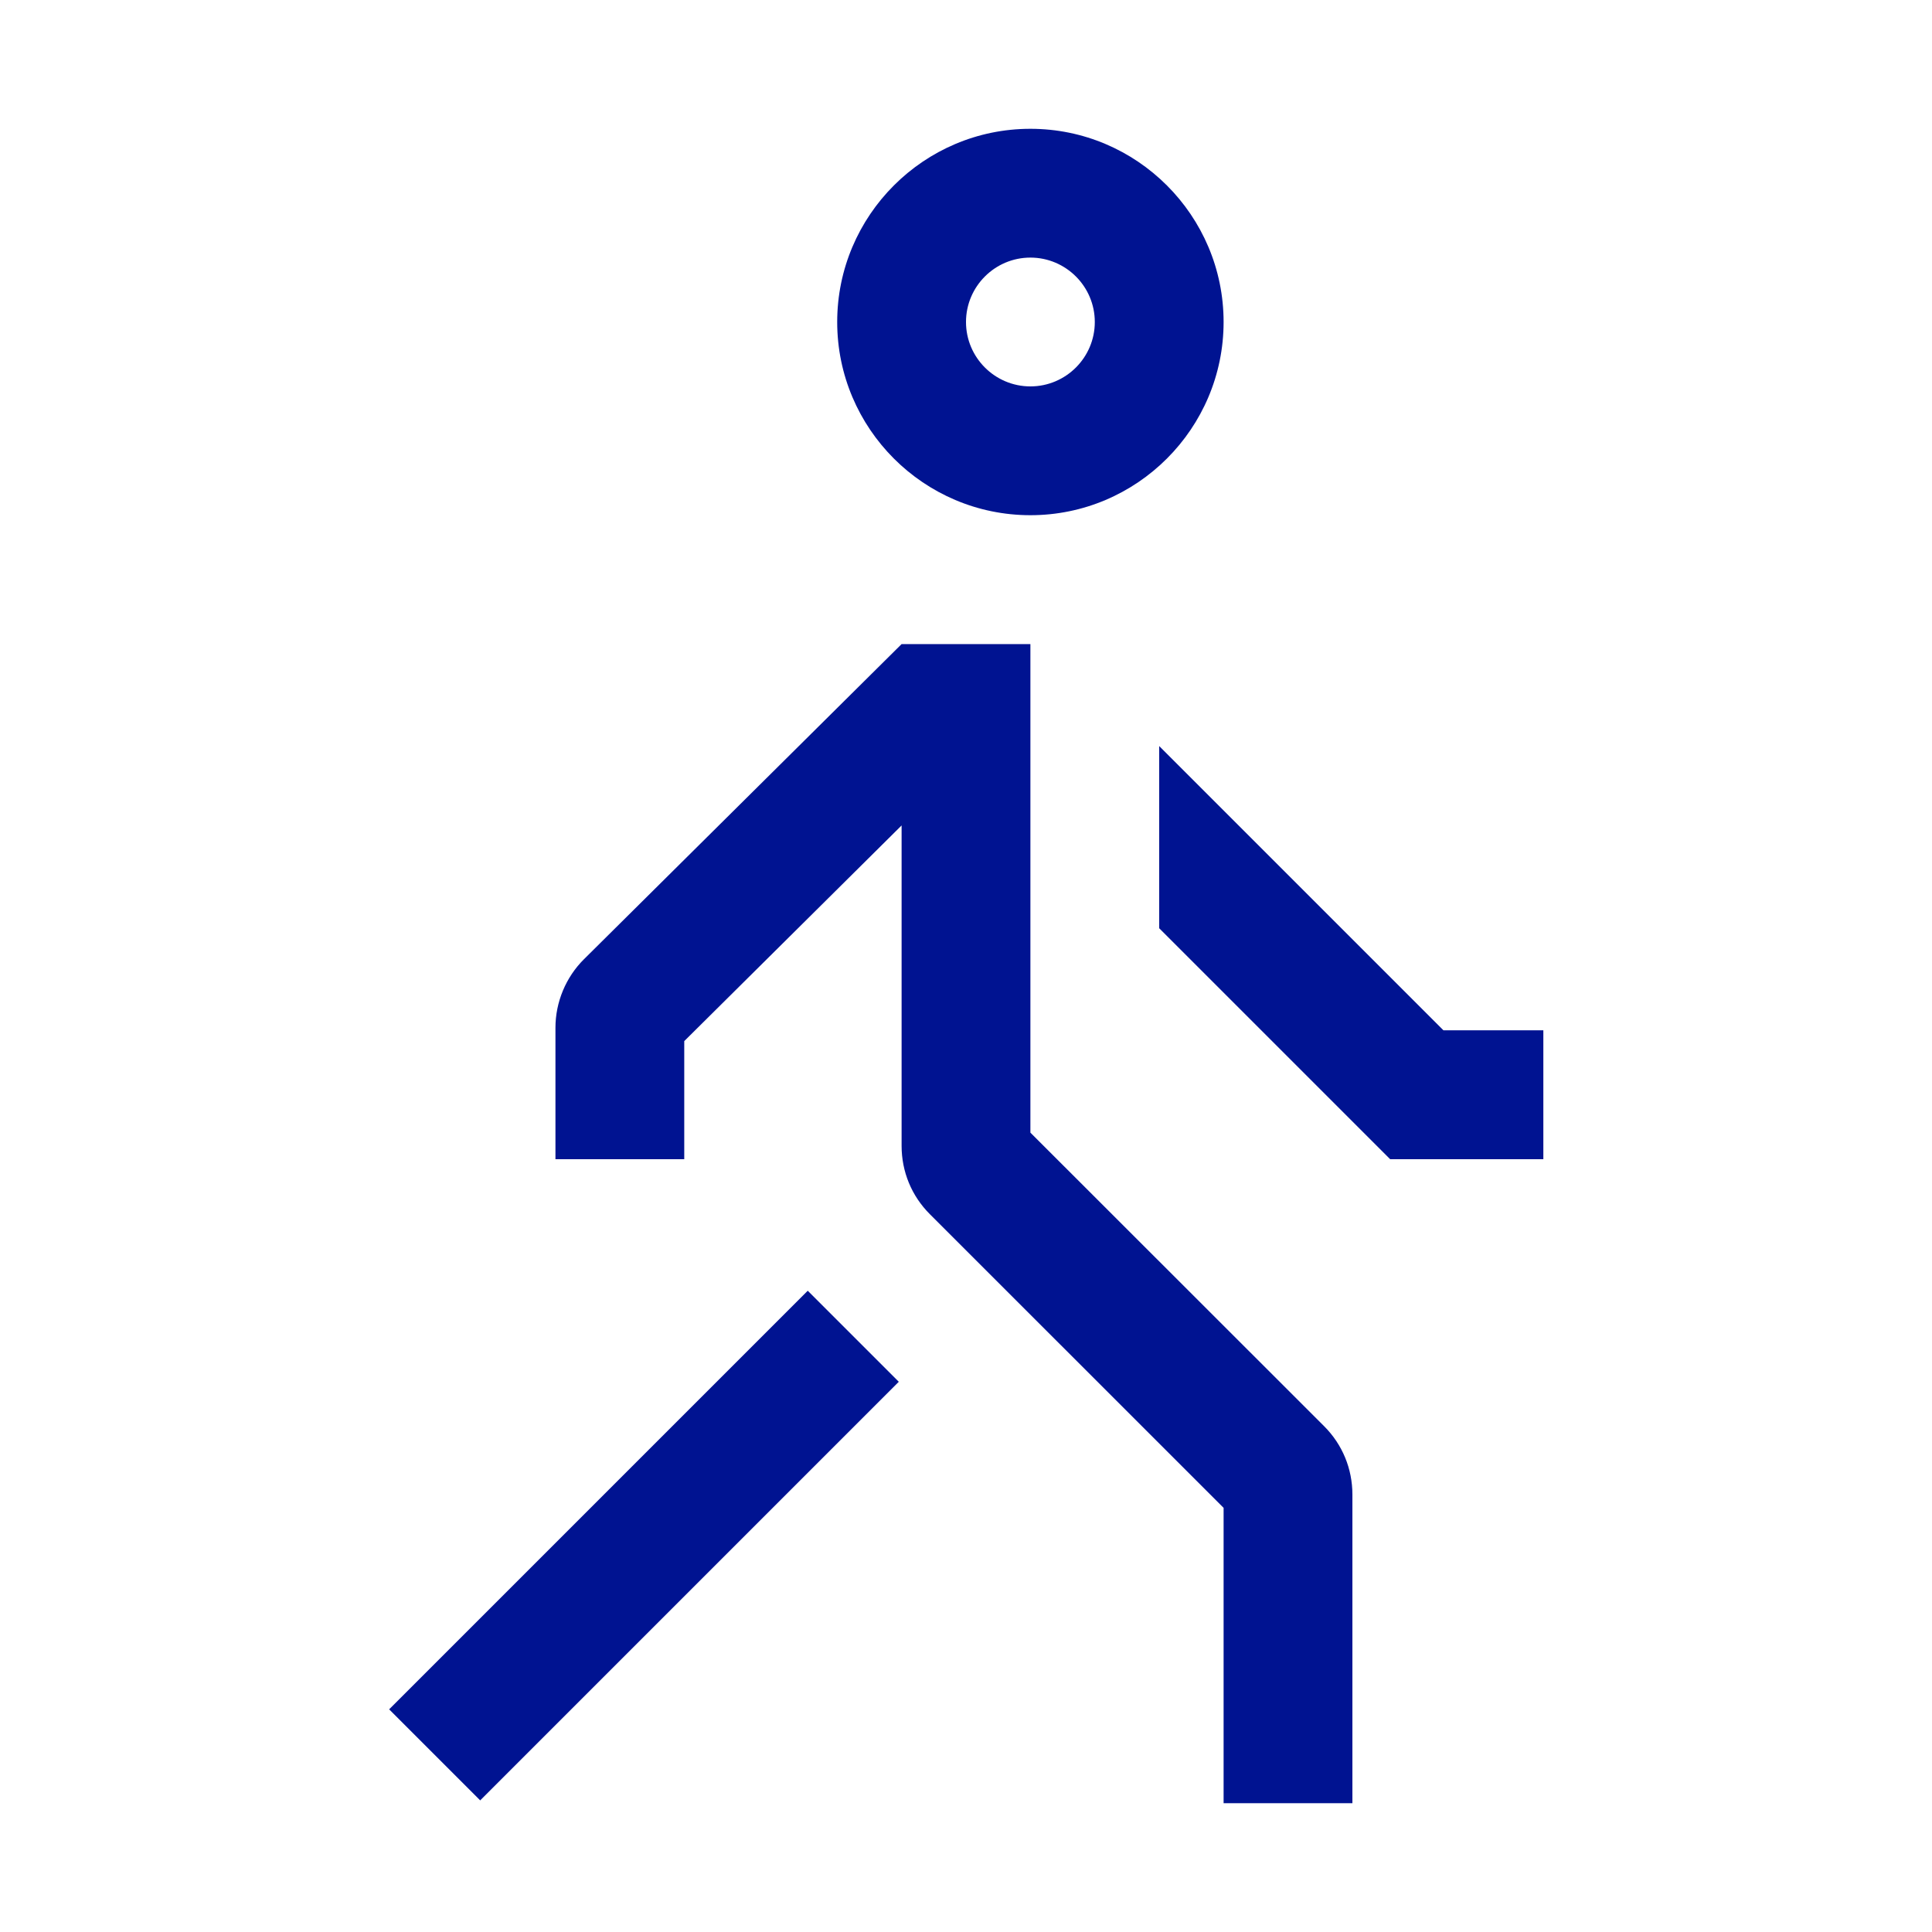 <svg width="24" height="24" viewBox="0 0 24 24" fill="none" xmlns="http://www.w3.org/2000/svg">
<path d="M12.8 6.4C14.123 6.4 15.2 5.323 15.2 4C15.2 2.677 14.123 1.6 12.8 1.6C11.477 1.6 10.4 2.677 10.4 4C10.4 5.323 11.477 6.4 12.8 6.4ZM12.8 3.2C13.241 3.2 13.6 3.559 13.6 4C13.6 4.441 13.241 4.8 12.8 4.8C12.359 4.8 12 4.441 12 4C12 3.559 12.359 3.2 12.8 3.2ZM16.449 17.717C16.676 17.944 16.8 18.245 16.8 18.566V22.4H15.2V18.731L11.551 15.083C11.324 14.856 11.2 14.555 11.2 14.234V10.254L8.5 12.933V14.4H6.9V12.767C6.9 12.449 7.029 12.139 7.255 11.915L11.2 8.001H12.8V14.07L16.449 17.717ZM10.034 16.034L11.165 17.165L5.965 22.365L4.834 21.234L10.034 16.034ZM19.172 12.8V14.4H17.269L14.4 11.531V9.268L17.931 12.799H19.171L19.172 12.8Z" fill="#001391"/>
</svg>
